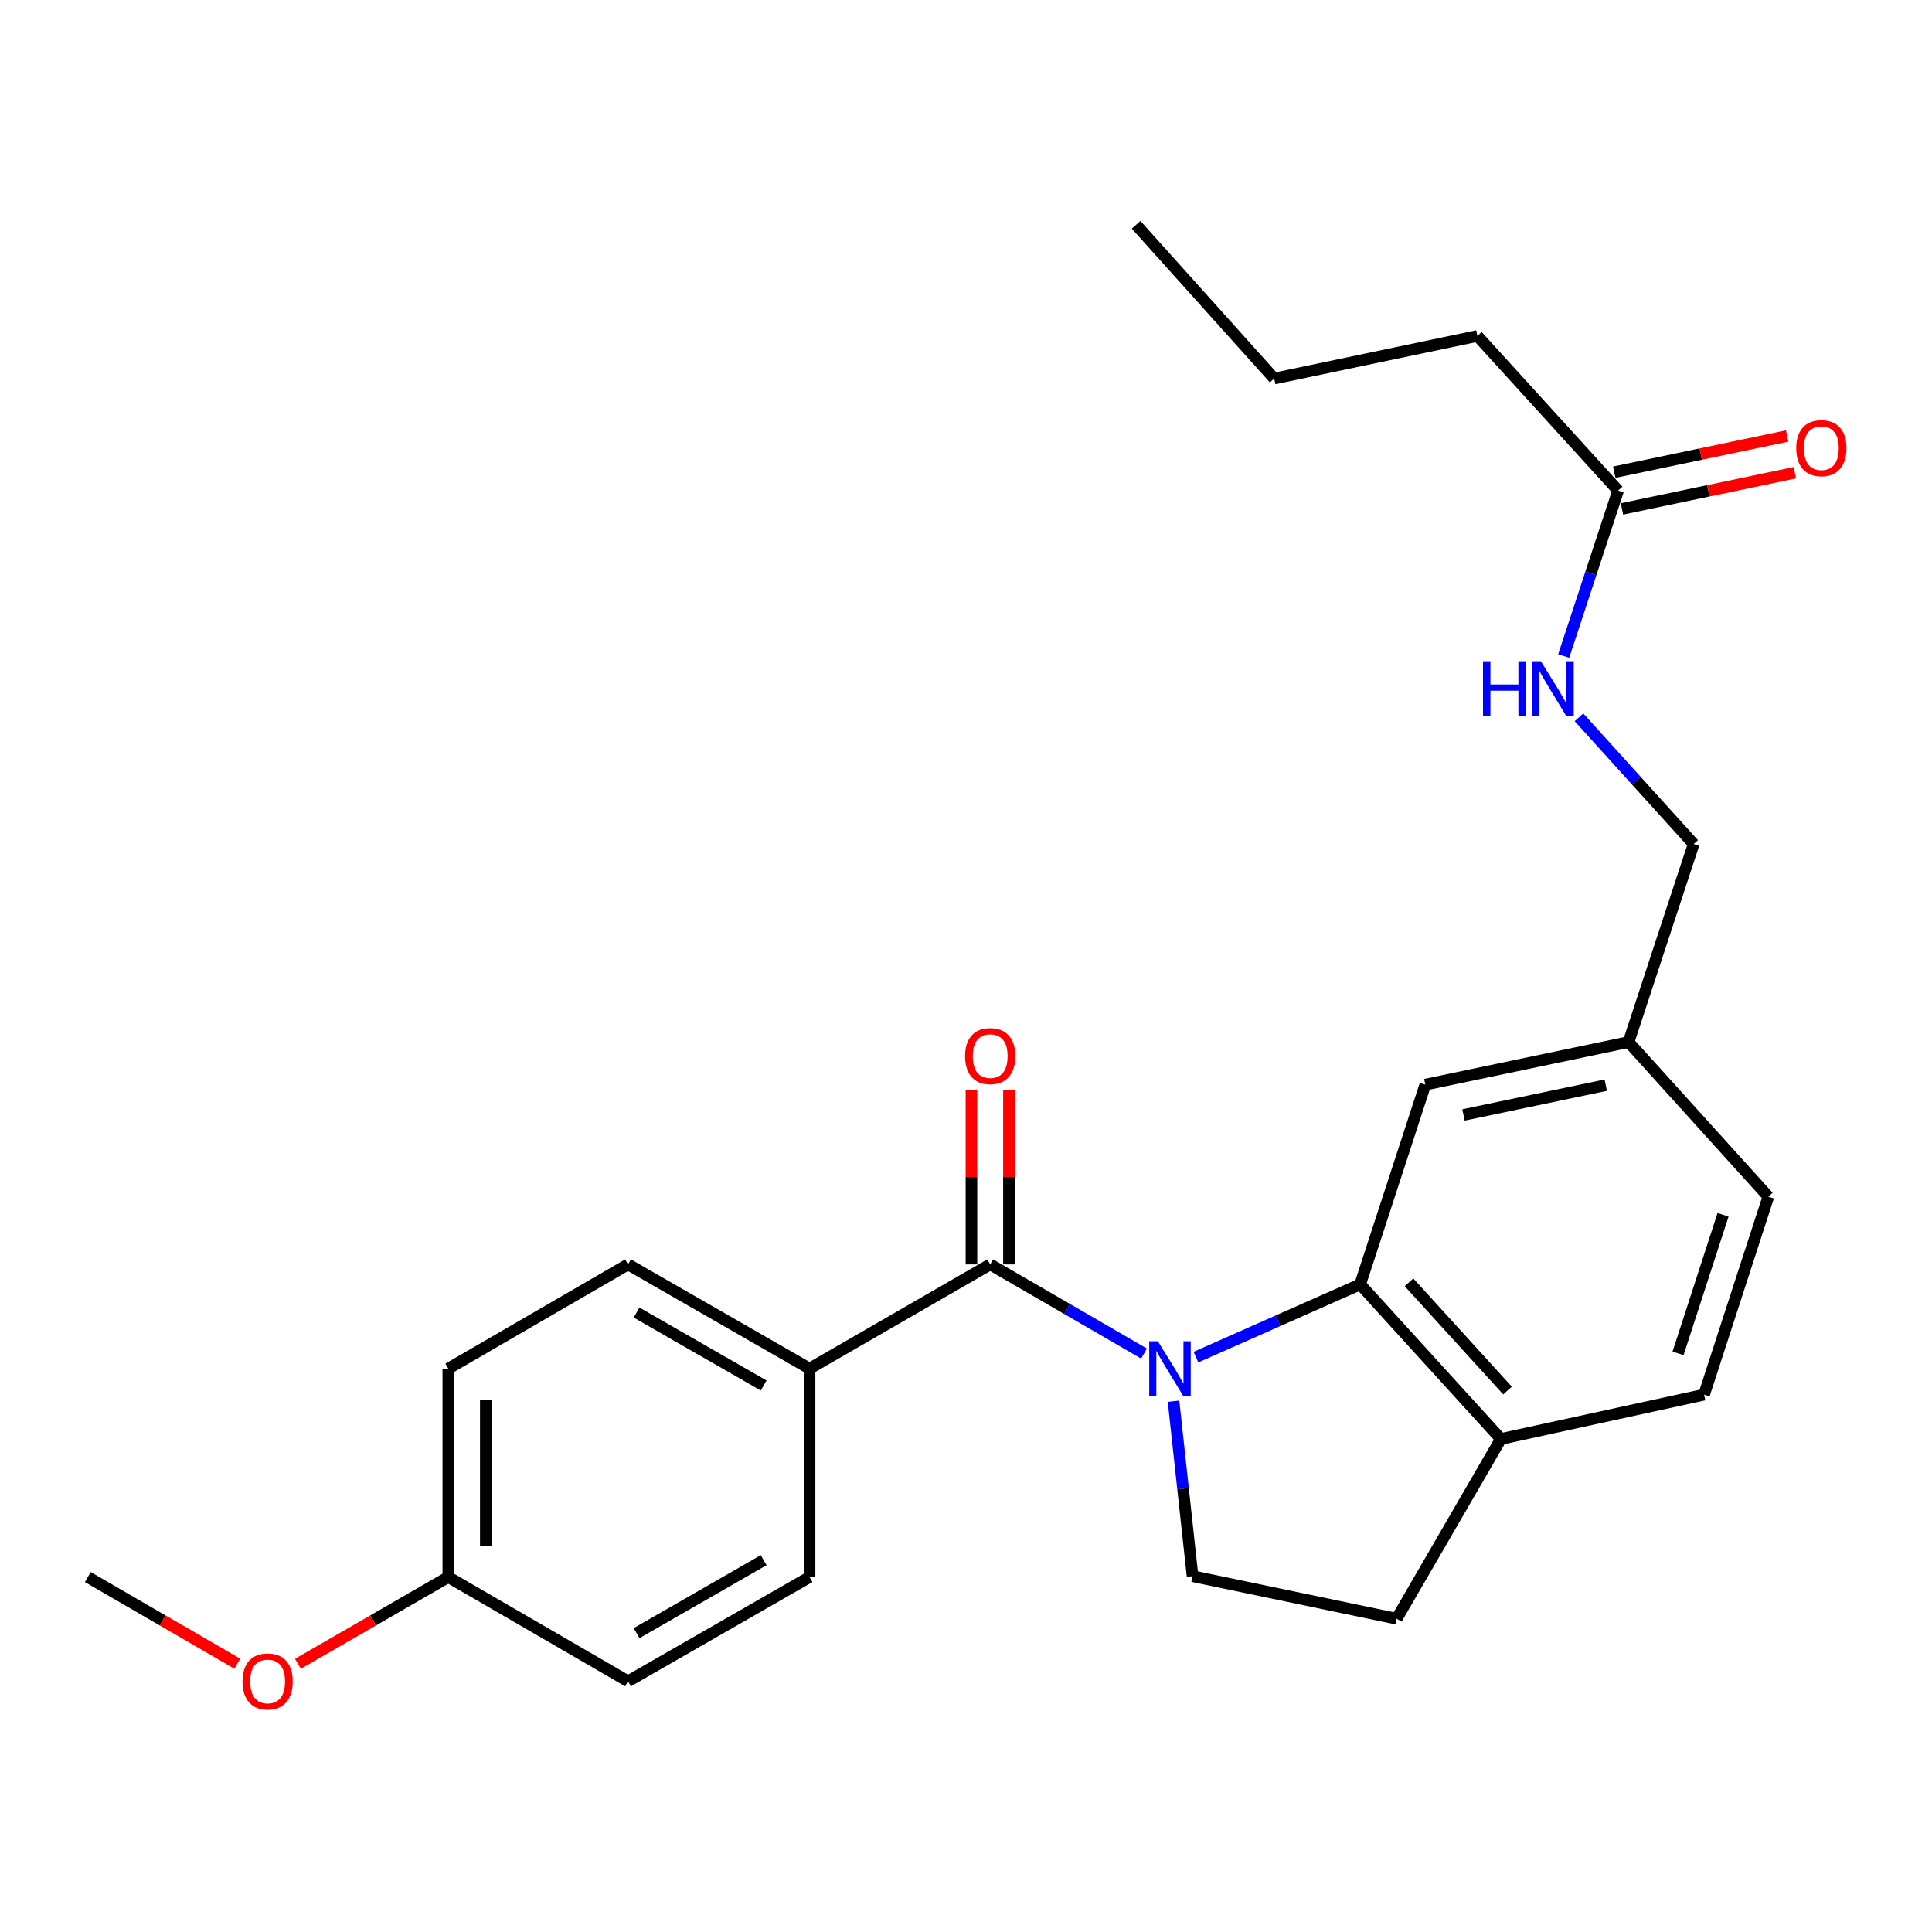 <?xml version='1.0' encoding='iso-8859-1'?>
<svg version='1.1' baseProfile='full'
              xmlns='http://www.w3.org/2000/svg'
                      xmlns:rdkit='http://www.rdkit.org/xml'
                      xmlns:xlink='http://www.w3.org/1999/xlink'
                  xml:space='preserve'
width='1000px' height='1000px' viewBox='0 0 1000 1000'>
<!-- END OF HEADER -->
<rect style='opacity:1.0;fill:#FFFFFF;stroke:none' width='1000' height='1000' x='0' y='0'> </rect>
<path class='bond-0' d='M 592.148,700.615 L 552.336,677.534' style='fill:none;fill-rule:evenodd;stroke:#0000FF;stroke-width:6px;stroke-linecap:butt;stroke-linejoin:miter;stroke-opacity:1' />
<path class='bond-0' d='M 552.336,677.534 L 512.524,654.453' style='fill:none;fill-rule:evenodd;stroke:#000000;stroke-width:6px;stroke-linecap:butt;stroke-linejoin:miter;stroke-opacity:1' />
<path class='bond-1' d='M 619.009,702.449 L 661.516,683.617' style='fill:none;fill-rule:evenodd;stroke:#0000FF;stroke-width:6px;stroke-linecap:butt;stroke-linejoin:miter;stroke-opacity:1' />
<path class='bond-1' d='M 661.516,683.617 L 704.023,664.785' style='fill:none;fill-rule:evenodd;stroke:#000000;stroke-width:6px;stroke-linecap:butt;stroke-linejoin:miter;stroke-opacity:1' />
<path class='bond-2' d='M 607.412,725.262 L 612.34,770.546' style='fill:none;fill-rule:evenodd;stroke:#0000FF;stroke-width:6px;stroke-linecap:butt;stroke-linejoin:miter;stroke-opacity:1' />
<path class='bond-2' d='M 612.34,770.546 L 617.268,815.83' style='fill:none;fill-rule:evenodd;stroke:#000000;stroke-width:6px;stroke-linecap:butt;stroke-linejoin:miter;stroke-opacity:1' />
<path class='bond-3' d='M 512.524,654.453 L 419.028,708.4' style='fill:none;fill-rule:evenodd;stroke:#000000;stroke-width:6px;stroke-linecap:butt;stroke-linejoin:miter;stroke-opacity:1' />
<path class='bond-7' d='M 522.23,654.453 L 522.23,609.23' style='fill:none;fill-rule:evenodd;stroke:#000000;stroke-width:6px;stroke-linecap:butt;stroke-linejoin:miter;stroke-opacity:1' />
<path class='bond-7' d='M 522.23,609.23 L 522.23,564.006' style='fill:none;fill-rule:evenodd;stroke:#FF0000;stroke-width:6px;stroke-linecap:butt;stroke-linejoin:miter;stroke-opacity:1' />
<path class='bond-7' d='M 502.817,654.453 L 502.817,609.23' style='fill:none;fill-rule:evenodd;stroke:#000000;stroke-width:6px;stroke-linecap:butt;stroke-linejoin:miter;stroke-opacity:1' />
<path class='bond-7' d='M 502.817,609.23 L 502.817,564.006' style='fill:none;fill-rule:evenodd;stroke:#FF0000;stroke-width:6px;stroke-linecap:butt;stroke-linejoin:miter;stroke-opacity:1' />
<path class='bond-4' d='M 704.023,664.785 L 776.844,744.811' style='fill:none;fill-rule:evenodd;stroke:#000000;stroke-width:6px;stroke-linecap:butt;stroke-linejoin:miter;stroke-opacity:1' />
<path class='bond-4' d='M 729.305,663.724 L 780.279,719.741' style='fill:none;fill-rule:evenodd;stroke:#000000;stroke-width:6px;stroke-linecap:butt;stroke-linejoin:miter;stroke-opacity:1' />
<path class='bond-6' d='M 704.023,664.785 L 737.737,561.4' style='fill:none;fill-rule:evenodd;stroke:#000000;stroke-width:6px;stroke-linecap:butt;stroke-linejoin:miter;stroke-opacity:1' />
<path class='bond-9' d='M 617.268,815.83 L 722.908,837.853' style='fill:none;fill-rule:evenodd;stroke:#000000;stroke-width:6px;stroke-linecap:butt;stroke-linejoin:miter;stroke-opacity:1' />
<path class='bond-12' d='M 419.028,708.4 L 325.068,654.453' style='fill:none;fill-rule:evenodd;stroke:#000000;stroke-width:6px;stroke-linecap:butt;stroke-linejoin:miter;stroke-opacity:1' />
<path class='bond-12' d='M 395.268,717.144 L 329.496,679.381' style='fill:none;fill-rule:evenodd;stroke:#000000;stroke-width:6px;stroke-linecap:butt;stroke-linejoin:miter;stroke-opacity:1' />
<path class='bond-13' d='M 419.028,708.4 L 419.028,816.283' style='fill:none;fill-rule:evenodd;stroke:#000000;stroke-width:6px;stroke-linecap:butt;stroke-linejoin:miter;stroke-opacity:1' />
<path class='bond-11' d='M 776.844,744.811 L 882.031,721.882' style='fill:none;fill-rule:evenodd;stroke:#000000;stroke-width:6px;stroke-linecap:butt;stroke-linejoin:miter;stroke-opacity:1' />
<path class='bond-25' d='M 776.844,744.811 L 722.908,837.853' style='fill:none;fill-rule:evenodd;stroke:#000000;stroke-width:6px;stroke-linecap:butt;stroke-linejoin:miter;stroke-opacity:1' />
<path class='bond-5' d='M 837.532,253.917 L 823.447,296.734' style='fill:none;fill-rule:evenodd;stroke:#000000;stroke-width:6px;stroke-linecap:butt;stroke-linejoin:miter;stroke-opacity:1' />
<path class='bond-5' d='M 823.447,296.734 L 809.363,339.551' style='fill:none;fill-rule:evenodd;stroke:#0000FF;stroke-width:6px;stroke-linecap:butt;stroke-linejoin:miter;stroke-opacity:1' />
<path class='bond-10' d='M 839.522,263.418 L 884.277,254.044' style='fill:none;fill-rule:evenodd;stroke:#000000;stroke-width:6px;stroke-linecap:butt;stroke-linejoin:miter;stroke-opacity:1' />
<path class='bond-10' d='M 884.277,254.044 L 929.032,244.67' style='fill:none;fill-rule:evenodd;stroke:#FF0000;stroke-width:6px;stroke-linecap:butt;stroke-linejoin:miter;stroke-opacity:1' />
<path class='bond-10' d='M 835.542,244.417 L 880.297,235.043' style='fill:none;fill-rule:evenodd;stroke:#000000;stroke-width:6px;stroke-linecap:butt;stroke-linejoin:miter;stroke-opacity:1' />
<path class='bond-10' d='M 880.297,235.043 L 925.052,225.669' style='fill:none;fill-rule:evenodd;stroke:#FF0000;stroke-width:6px;stroke-linecap:butt;stroke-linejoin:miter;stroke-opacity:1' />
<path class='bond-21' d='M 837.532,253.917 L 764.711,173.892' style='fill:none;fill-rule:evenodd;stroke:#000000;stroke-width:6px;stroke-linecap:butt;stroke-linejoin:miter;stroke-opacity:1' />
<path class='bond-14' d='M 737.737,561.4 L 842.935,539.366' style='fill:none;fill-rule:evenodd;stroke:#000000;stroke-width:6px;stroke-linecap:butt;stroke-linejoin:miter;stroke-opacity:1' />
<path class='bond-14' d='M 757.497,577.095 L 831.135,561.672' style='fill:none;fill-rule:evenodd;stroke:#000000;stroke-width:6px;stroke-linecap:butt;stroke-linejoin:miter;stroke-opacity:1' />
<path class='bond-8' d='M 817.271,371.274 L 846.955,404.075' style='fill:none;fill-rule:evenodd;stroke:#0000FF;stroke-width:6px;stroke-linecap:butt;stroke-linejoin:miter;stroke-opacity:1' />
<path class='bond-8' d='M 846.955,404.075 L 876.638,436.875' style='fill:none;fill-rule:evenodd;stroke:#000000;stroke-width:6px;stroke-linecap:butt;stroke-linejoin:miter;stroke-opacity:1' />
<path class='bond-26' d='M 882.031,721.882 L 915.303,619.391' style='fill:none;fill-rule:evenodd;stroke:#000000;stroke-width:6px;stroke-linecap:butt;stroke-linejoin:miter;stroke-opacity:1' />
<path class='bond-26' d='M 868.557,700.514 L 891.847,628.77' style='fill:none;fill-rule:evenodd;stroke:#000000;stroke-width:6px;stroke-linecap:butt;stroke-linejoin:miter;stroke-opacity:1' />
<path class='bond-19' d='M 325.068,654.453 L 232.036,708.4' style='fill:none;fill-rule:evenodd;stroke:#000000;stroke-width:6px;stroke-linecap:butt;stroke-linejoin:miter;stroke-opacity:1' />
<path class='bond-18' d='M 419.028,816.283 L 325.068,870.23' style='fill:none;fill-rule:evenodd;stroke:#000000;stroke-width:6px;stroke-linecap:butt;stroke-linejoin:miter;stroke-opacity:1' />
<path class='bond-18' d='M 395.268,807.54 L 329.496,845.303' style='fill:none;fill-rule:evenodd;stroke:#000000;stroke-width:6px;stroke-linecap:butt;stroke-linejoin:miter;stroke-opacity:1' />
<path class='bond-15' d='M 842.935,539.366 L 876.638,436.875' style='fill:none;fill-rule:evenodd;stroke:#000000;stroke-width:6px;stroke-linecap:butt;stroke-linejoin:miter;stroke-opacity:1' />
<path class='bond-17' d='M 842.935,539.366 L 915.303,619.391' style='fill:none;fill-rule:evenodd;stroke:#000000;stroke-width:6px;stroke-linecap:butt;stroke-linejoin:miter;stroke-opacity:1' />
<path class='bond-16' d='M 232.036,816.283 L 325.068,870.23' style='fill:none;fill-rule:evenodd;stroke:#000000;stroke-width:6px;stroke-linecap:butt;stroke-linejoin:miter;stroke-opacity:1' />
<path class='bond-20' d='M 232.036,816.283 L 193.127,838.729' style='fill:none;fill-rule:evenodd;stroke:#000000;stroke-width:6px;stroke-linecap:butt;stroke-linejoin:miter;stroke-opacity:1' />
<path class='bond-20' d='M 193.127,838.729 L 154.218,861.174' style='fill:none;fill-rule:evenodd;stroke:#FF0000;stroke-width:6px;stroke-linecap:butt;stroke-linejoin:miter;stroke-opacity:1' />
<path class='bond-27' d='M 232.036,816.283 L 232.036,708.4' style='fill:none;fill-rule:evenodd;stroke:#000000;stroke-width:6px;stroke-linecap:butt;stroke-linejoin:miter;stroke-opacity:1' />
<path class='bond-27' d='M 251.449,800.101 L 251.449,724.583' style='fill:none;fill-rule:evenodd;stroke:#000000;stroke-width:6px;stroke-linecap:butt;stroke-linejoin:miter;stroke-opacity:1' />
<path class='bond-22' d='M 122.83,861.136 L 84.142,838.709' style='fill:none;fill-rule:evenodd;stroke:#FF0000;stroke-width:6px;stroke-linecap:butt;stroke-linejoin:miter;stroke-opacity:1' />
<path class='bond-22' d='M 84.142,838.709 L 45.455,816.283' style='fill:none;fill-rule:evenodd;stroke:#000000;stroke-width:6px;stroke-linecap:butt;stroke-linejoin:miter;stroke-opacity:1' />
<path class='bond-23' d='M 764.711,173.892 L 659.524,195.937' style='fill:none;fill-rule:evenodd;stroke:#000000;stroke-width:6px;stroke-linecap:butt;stroke-linejoin:miter;stroke-opacity:1' />
<path class='bond-24' d='M 659.524,195.937 L 588.051,116.354' style='fill:none;fill-rule:evenodd;stroke:#000000;stroke-width:6px;stroke-linecap:butt;stroke-linejoin:miter;stroke-opacity:1' />
<path  class='atom-0' d='M 599.317 694.24
L 608.597 709.24
Q 609.517 710.72, 610.997 713.4
Q 612.477 716.08, 612.557 716.24
L 612.557 694.24
L 616.317 694.24
L 616.317 722.56
L 612.437 722.56
L 602.477 706.16
Q 601.317 704.24, 600.077 702.04
Q 598.877 699.84, 598.517 699.16
L 598.517 722.56
L 594.837 722.56
L 594.837 694.24
L 599.317 694.24
' fill='#0000FF'/>
<path  class='atom-8' d='M 499.524 546.629
Q 499.524 539.829, 502.884 536.029
Q 506.244 532.229, 512.524 532.229
Q 518.804 532.229, 522.164 536.029
Q 525.524 539.829, 525.524 546.629
Q 525.524 553.509, 522.124 557.429
Q 518.724 561.309, 512.524 561.309
Q 506.284 561.309, 502.884 557.429
Q 499.524 553.549, 499.524 546.629
M 512.524 558.109
Q 516.844 558.109, 519.164 555.229
Q 521.524 552.309, 521.524 546.629
Q 521.524 541.069, 519.164 538.269
Q 516.844 535.429, 512.524 535.429
Q 508.204 535.429, 505.844 538.229
Q 503.524 541.029, 503.524 546.629
Q 503.524 552.349, 505.844 555.229
Q 508.204 558.109, 512.524 558.109
' fill='#FF0000'/>
<path  class='atom-9' d='M 767.598 342.248
L 771.438 342.248
L 771.438 354.288
L 785.918 354.288
L 785.918 342.248
L 789.758 342.248
L 789.758 370.568
L 785.918 370.568
L 785.918 357.488
L 771.438 357.488
L 771.438 370.568
L 767.598 370.568
L 767.598 342.248
' fill='#0000FF'/>
<path  class='atom-9' d='M 797.558 342.248
L 806.838 357.248
Q 807.758 358.728, 809.238 361.408
Q 810.718 364.088, 810.798 364.248
L 810.798 342.248
L 814.558 342.248
L 814.558 370.568
L 810.678 370.568
L 800.718 354.168
Q 799.558 352.248, 798.318 350.048
Q 797.118 347.848, 796.758 347.168
L 796.758 370.568
L 793.078 370.568
L 793.078 342.248
L 797.558 342.248
' fill='#0000FF'/>
<path  class='atom-11' d='M 929.729 231.963
Q 929.729 225.163, 933.089 221.363
Q 936.449 217.563, 942.729 217.563
Q 949.009 217.563, 952.369 221.363
Q 955.729 225.163, 955.729 231.963
Q 955.729 238.843, 952.329 242.763
Q 948.929 246.643, 942.729 246.643
Q 936.489 246.643, 933.089 242.763
Q 929.729 238.883, 929.729 231.963
M 942.729 243.443
Q 947.049 243.443, 949.369 240.563
Q 951.729 237.643, 951.729 231.963
Q 951.729 226.403, 949.369 223.603
Q 947.049 220.763, 942.729 220.763
Q 938.409 220.763, 936.049 223.563
Q 933.729 226.363, 933.729 231.963
Q 933.729 237.683, 936.049 240.563
Q 938.409 243.443, 942.729 243.443
' fill='#FF0000'/>
<path  class='atom-21' d='M 125.519 870.31
Q 125.519 863.51, 128.879 859.71
Q 132.239 855.91, 138.519 855.91
Q 144.799 855.91, 148.159 859.71
Q 151.519 863.51, 151.519 870.31
Q 151.519 877.19, 148.119 881.11
Q 144.719 884.99, 138.519 884.99
Q 132.279 884.99, 128.879 881.11
Q 125.519 877.23, 125.519 870.31
M 138.519 881.79
Q 142.839 881.79, 145.159 878.91
Q 147.519 875.99, 147.519 870.31
Q 147.519 864.75, 145.159 861.95
Q 142.839 859.11, 138.519 859.11
Q 134.199 859.11, 131.839 861.91
Q 129.519 864.71, 129.519 870.31
Q 129.519 876.03, 131.839 878.91
Q 134.199 881.79, 138.519 881.79
' fill='#FF0000'/>
</svg>
